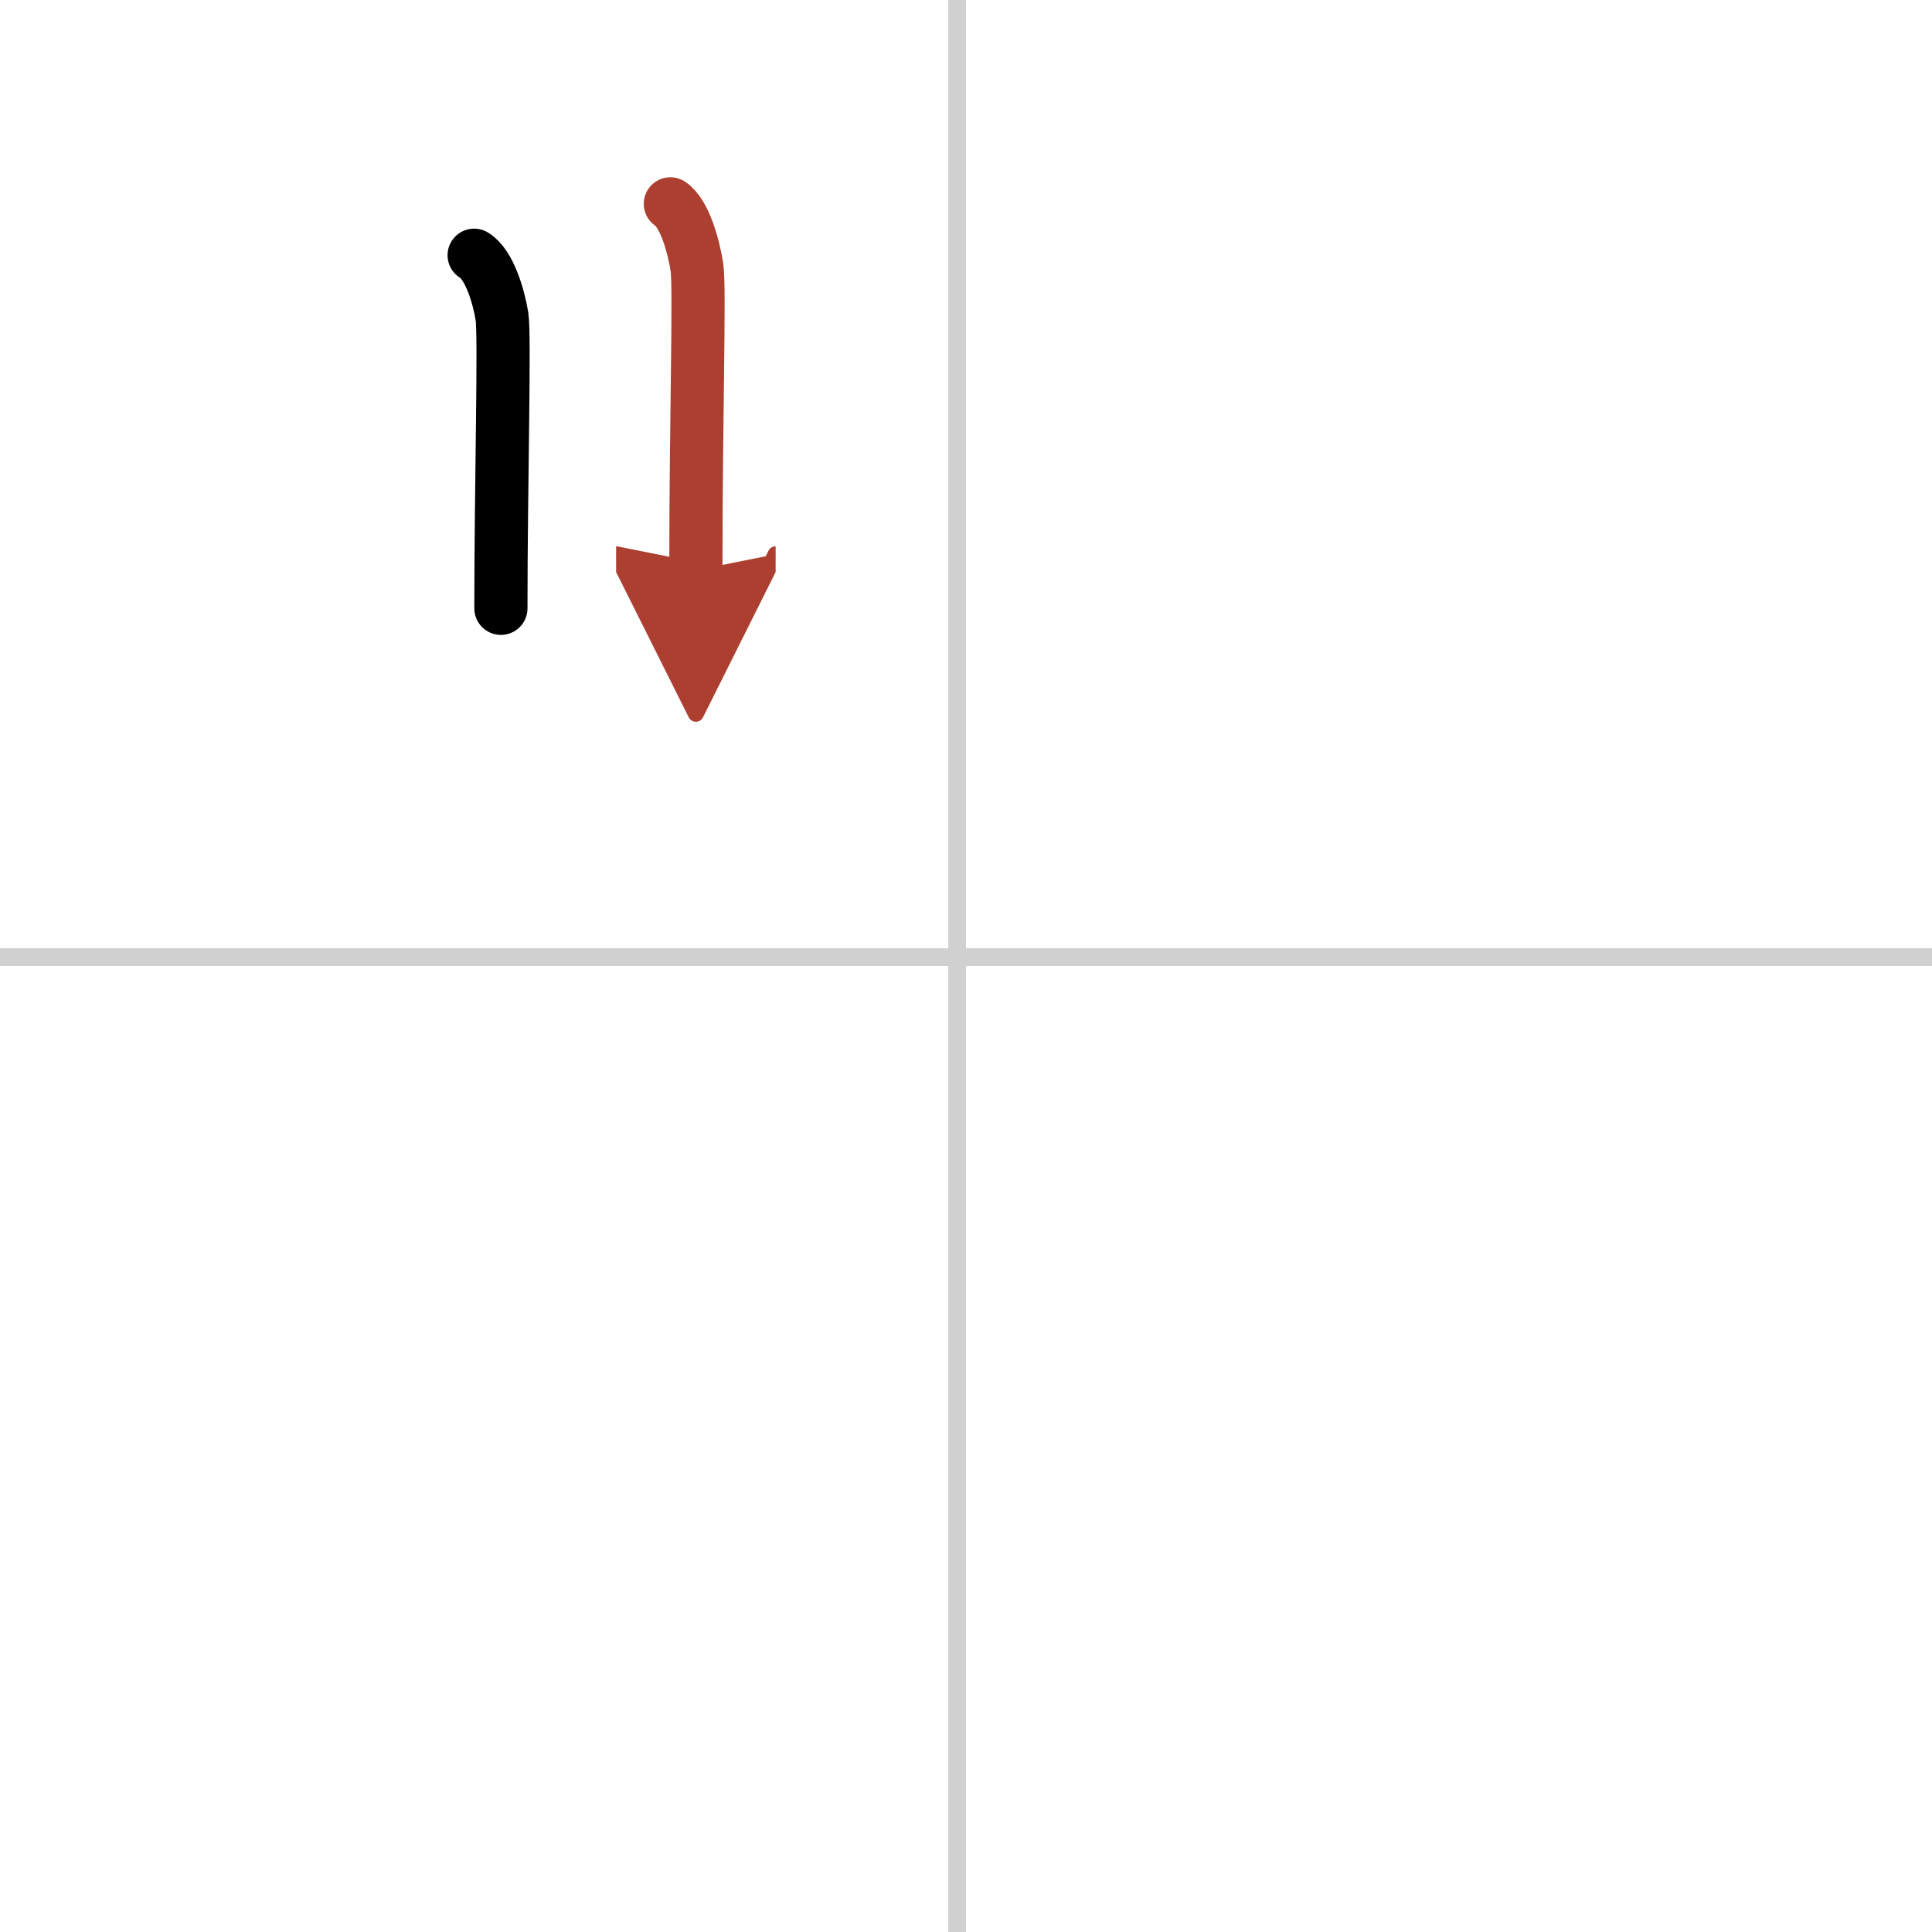 <svg width="400" height="400" viewBox="0 0 109 109" xmlns="http://www.w3.org/2000/svg"><defs><marker id="a" markerWidth="4" orient="auto" refX="1" refY="5" viewBox="0 0 10 10"><polyline points="0 0 10 5 0 10 1 5" fill="#ad3f31" stroke="#ad3f31"/></marker></defs><g fill="none" stroke="#000" stroke-linecap="round" stroke-linejoin="round" stroke-width="3"><rect width="100%" height="100%" fill="#fff" stroke="#fff"/><line x1="54" x2="54" y2="109" stroke="#d0d0d0" stroke-width="1"/><line x2="109" y1="54" y2="54" stroke="#d0d0d0" stroke-width="1"/><path d="m26.75 14.4c0.88 0.53 1.4 2.39 1.57 3.45s-0.06 9.56-0.06 16.47"/><path d="m37.82 11.5c0.83 0.55 1.33 2.48 1.5 3.58s-0.06 8.54-0.06 17.09" marker-end="url(#a)" stroke="#ad3f31"/></g></svg>
